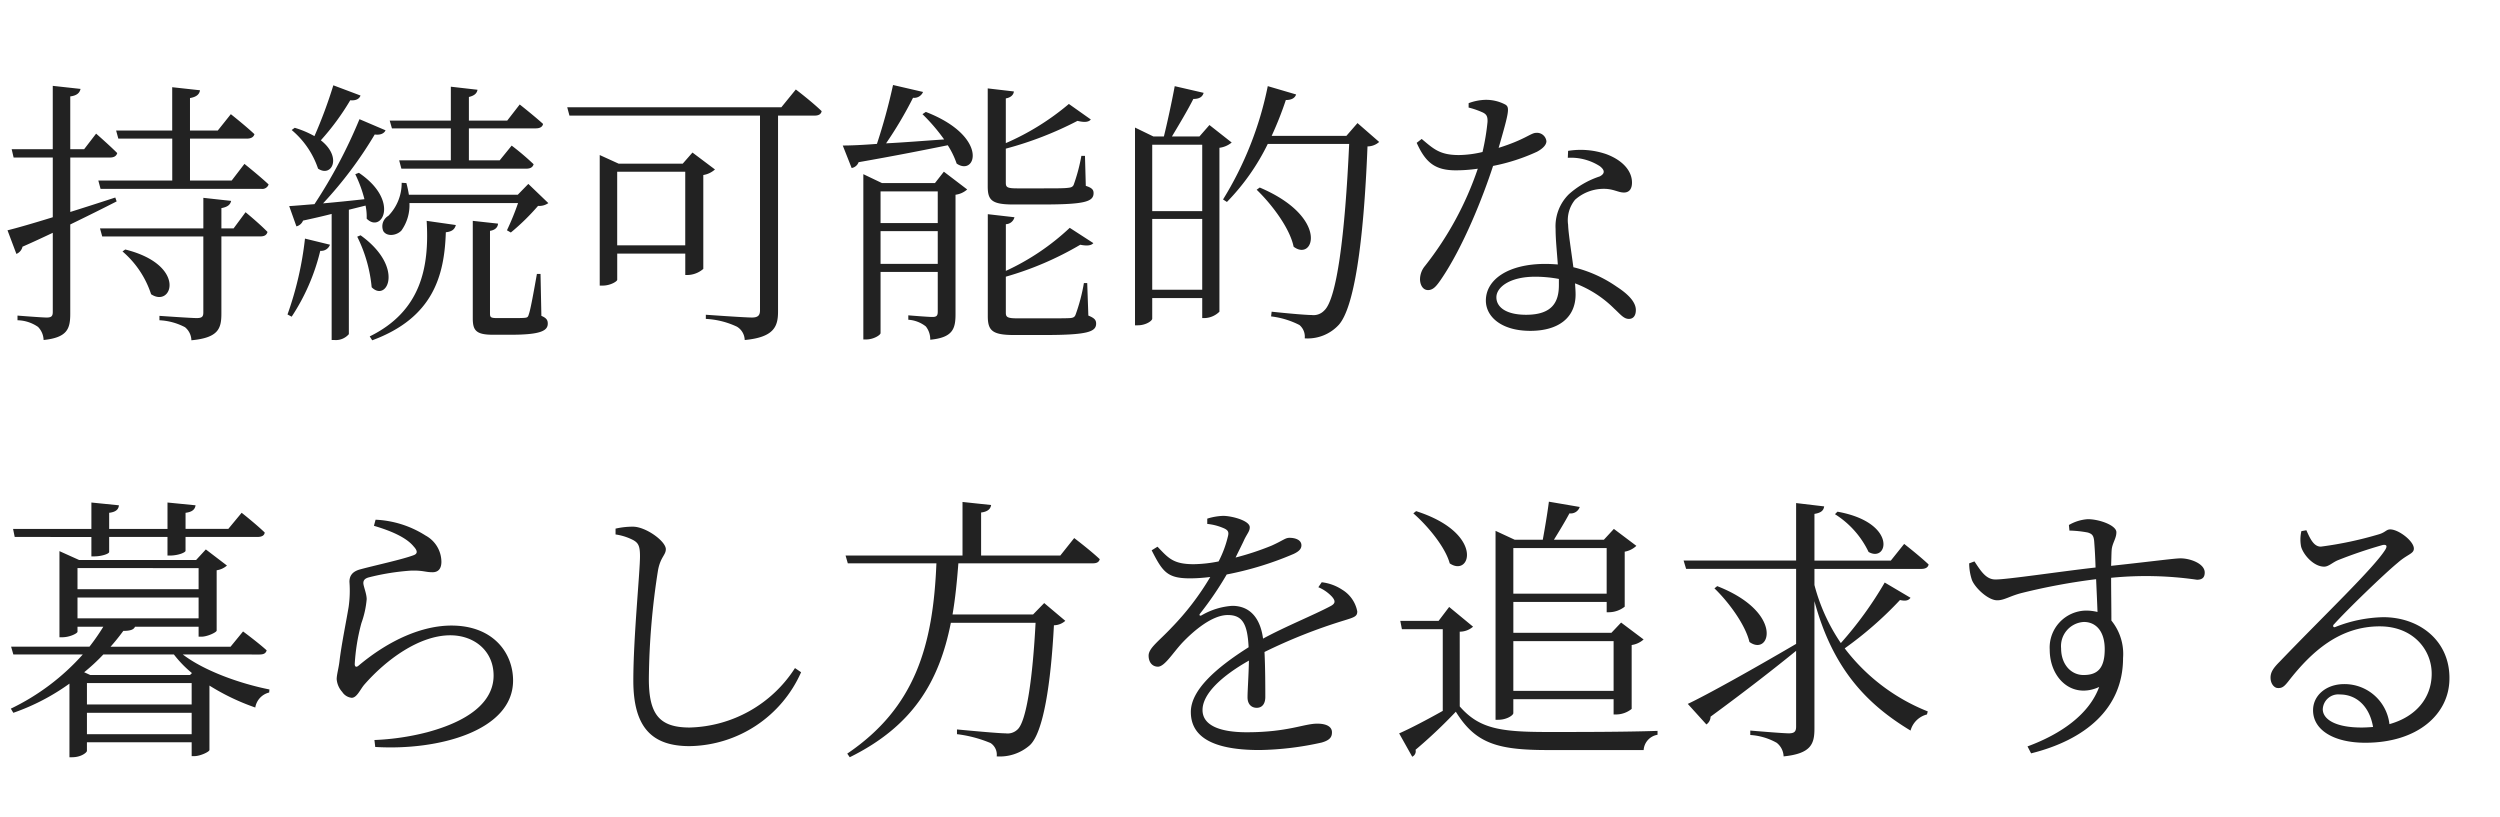 <svg height="100" viewBox="0 0 306 100" width="306" xmlns="http://www.w3.org/2000/svg"><path d="m14.484-22.032h6.6v5.132h-9.048l.272 1.02h19.686a.814.814 0 0 0 .884-.544c-1.122-1.054-2.958-2.516-2.958-2.516l-1.564 2.04h-5.1v-5.134h6.97c.476 0 .816-.17.918-.544-1.122-1.054-2.89-2.448-2.89-2.448l-1.6 2.006h-3.4v-3.98c.816-.136 1.156-.476 1.224-.952l-3.4-.374v5.3h-6.866zm-.374 7.208c-1.87.612-3.774 1.224-5.508 1.768v-6.664h4.862c.476 0 .782-.17.884-.544-.986-.986-2.584-2.38-2.584-2.38l-1.464 1.904h-1.7v-6.46c.816-.1 1.156-.442 1.258-.918l-3.4-.374v7.752h-5.03l.238 1.02h4.794v7.31c-2.414.748-4.42 1.326-5.542 1.6l1.088 2.89a1.247 1.247 0 0 0 .748-.884c1.326-.578 2.55-1.156 3.706-1.7v9.69c0 .51-.17.68-.748.68-.612 0-3.57-.238-3.57-.238v.572a4.554 4.554 0 0 1 2.516.816 2.409 2.409 0 0 1 .68 1.6c2.924-.304 3.262-1.392 3.262-3.228v-10.914c2.244-1.088 4.148-2.04 5.678-2.822zm.884 6.6a11.619 11.619 0 0 1 3.5 5.236c2.584 1.734 4.454-3.57-3.162-5.474zm13.6-2.822h-1.494v-2.482c.748-.136 1.088-.408 1.19-.884l-3.4-.374v3.74h-12.65l.272.986h12.376v9.312c0 .51-.17.68-.816.68-.714 0-4.556-.272-4.556-.272v.54a7.466 7.466 0 0 1 3.128.85 2.136 2.136 0 0 1 .782 1.6c3.3-.306 3.672-1.428 3.672-3.264v-9.452h4.794c.476 0 .748-.17.85-.544-.986-1.02-2.686-2.414-2.686-2.414zm19.38-12.24h7.208v3.91h-6.324l.272 1.02h15.3c.476 0 .782-.17.884-.544a31.737 31.737 0 0 0 -2.686-2.278l-1.462 1.8h-3.774v-3.91h8.194c.476 0 .816-.17.884-.544-1.088-.986-2.856-2.38-2.856-2.38l-1.53 1.972h-4.692v-2.89c.714-.17.986-.476 1.054-.884l-3.264-.374v4.148h-7.482zm15.436 9.142a32.1 32.1 0 0 1 -1.36 3.332l.476.272a27.546 27.546 0 0 0 3.332-3.26 1.92 1.92 0 0 0 1.258-.34l-2.448-2.35-1.292 1.326h-13.328a13.6 13.6 0 0 0 -.306-1.428l-.578-.034a5.739 5.739 0 0 1 -1.632 4.046 1.486 1.486 0 0 0 -.612 1.87c.442.714 1.632.544 2.21-.068a5.355 5.355 0 0 0 .986-3.366zm-22.61-14.416a56.959 56.959 0 0 1 -2.312 6.222 11.7 11.7 0 0 0 -2.414-1.02l-.374.272a10.552 10.552 0 0 1 3.23 4.726c1.666 1.122 2.992-1.394.34-3.468a30.389 30.389 0 0 0 3.6-4.9c.748.068 1.122-.2 1.258-.578zm-5.1 28.322a25.344 25.344 0 0 0 3.5-8.062 1.142 1.142 0 0 0 1.19-.748l-3.06-.748a41.058 41.058 0 0 1 -2.14 9.286zm9.044-13.6a6.486 6.486 0 0 1 .136 1.6c1.836 1.87 4.114-2.176-.952-5.61l-.442.17a16 16 0 0 1 1.122 3.06c-1.8.2-3.536.374-5.066.51a49.083 49.083 0 0 0 6.324-8.432c.714.1 1.156-.136 1.326-.51l-3.192-1.362a61.463 61.463 0 0 1 -5.508 10.4c-1.292.1-2.38.2-3.094.238l.884 2.482a1.192 1.192 0 0 0 .812-.708c1.258-.272 2.448-.544 3.5-.816v15.434h.34a2.1 2.1 0 0 0 1.766-.718v-15.228zm-1.02 3.808a17.537 17.537 0 0 1 1.768 6.188c1.87 1.9 4.08-2.448-1.36-6.358zm1.836 12.682c7.446-2.752 8.84-7.888 9.01-13.226.714-.068 1.088-.34 1.224-.884l-3.57-.51c.34 5.678-.68 11.05-6.97 14.144zm20.6-8.126h-.442c-.374 2.108-.782 4.386-.986 4.93-.1.374-.2.408-.476.442s-.85.034-1.7.034h-1.73c-.748 0-.85-.1-.85-.544v-10.132c.646-.1.952-.442.986-.884l-3.094-.34v11.9c0 1.462.34 2.04 2.448 2.04h2.21c3.6 0 4.522-.476 4.522-1.36 0-.408-.136-.68-.782-.952zm9.384-3.5v-9.01h8.33v9.01zm9.214-11.356-1.19 1.36h-7.85l-2.312-1.054v15.98h.374c.918 0 1.768-.51 1.768-.714v-3.2h8.33v2.618h.306a3.041 3.041 0 0 0 1.9-.748v-11.49a2.794 2.794 0 0 0 1.428-.68zm10.88-5.542h-26.21l.272 1.02h23.324v23.832c0 .612-.238.884-.986.884-.918 0-5.644-.34-5.644-.34v.51a10.06 10.06 0 0 1 3.806.952 1.96 1.96 0 0 1 .952 1.632c3.638-.34 4.08-1.7 4.08-3.5v-23.97h4.488c.476 0 .782-.17.85-.544-1.19-1.156-3.162-2.652-3.162-2.652zm31.96 11.9c5.168 0 6.256-.34 6.256-1.394 0-.408-.2-.646-.952-.884l-.1-3.672h-.442a21.644 21.644 0 0 1 -.952 3.57c-.136.238-.306.306-.68.34-.408.068-1.6.068-3.026.068h-3.23c-1.258 0-1.36-.17-1.36-.714v-4.148a43 43 0 0 0 8.772-3.4c.816.2 1.36.17 1.632-.17l-2.686-1.9a31.1 31.1 0 0 1 -7.718 4.794v-5.474c.612-.1.952-.442.986-.85l-3.2-.374v12c0 1.7.51 2.21 3.162 2.21zm-19.818 7.272v-4.01h7v4.01zm7-8.874v3.874h-7v-3.876zm-.34-1.02h-6.49l-2.278-1.088v20.232h.34c.918 0 1.768-.544 1.768-.782v-7.48h7v4.862c0 .476-.136.646-.646.646-.578 0-2.958-.2-2.958-.2v.54a3.878 3.878 0 0 1 2.142.816 2.532 2.532 0 0 1 .544 1.632c2.788-.272 3.094-1.36 3.094-3.162v-14.586a2.662 2.662 0 0 0 1.428-.646l-2.856-2.176zm-1.53-8.432a22.407 22.407 0 0 1 2.652 3.094c-2.55.17-5 .374-7.106.476a48.409 48.409 0 0 0 3.3-5.576 1.169 1.169 0 0 0 1.224-.714l-3.672-.85a71.814 71.814 0 0 1 -1.972 7.208c-1.768.136-3.2.2-4.182.2l1.088 2.754a1.107 1.107 0 0 0 .85-.714c4.658-.816 8.228-1.53 10.914-2.074a10.349 10.349 0 0 1 1.088 2.244c2.38 1.632 4.012-3.3-3.774-6.324zm20.166 20.674h-.408a21.986 21.986 0 0 1 -1.02 3.876c-.1.272-.272.374-.646.408-.476.034-1.666.034-3.128.034h-3.332c-1.292 0-1.428-.17-1.428-.714v-4.386a38.958 38.958 0 0 0 9.112-3.91c.816.17 1.36.1 1.6-.2l-2.89-1.87a29.2 29.2 0 0 1 -7.82 5.27v-5.716a1.113 1.113 0 0 0 1.054-.85l-3.264-.374v12.478c0 1.768.544 2.312 3.23 2.312h3.638c5.27 0 6.392-.374 6.392-1.394 0-.442-.2-.68-.952-.986zm7.956.816v-8.67h6.12v8.67zm6.12-17.748v8.126h-6.12v-8.126zm.884-2.414-1.224 1.398h-3.366c.816-1.36 1.938-3.23 2.618-4.59.714 0 1.122-.238 1.258-.748l-3.536-.816c-.34 1.836-.918 4.522-1.326 6.154h-1.292l-2.244-1.088v24.204h.34c.986 0 1.768-.544 1.768-.816v-2.516h6.12v2.448h.306a2.7 2.7 0 0 0 1.8-.782v-20.06a2.931 2.931 0 0 0 1.5-.646zm5.78 7.922c1.8 1.734 4.046 4.658 4.522 6.97 2.482 1.9 4.42-3.6-4.148-7.242zm12.342-8.16-1.36 1.564h-9.146a42.041 42.041 0 0 0 1.734-4.386c.748 0 1.122-.272 1.258-.68l-3.468-1.02a42.229 42.229 0 0 1 -5.476 13.872l.476.306a27.2 27.2 0 0 0 5-7.106h9.962c-.51 11.22-1.53 19.04-3.06 20.4a1.785 1.785 0 0 1 -1.53.544c-.782 0-3.332-.238-4.9-.408l-.068.578a10.234 10.234 0 0 1 3.472 1.054 1.857 1.857 0 0 1 .646 1.632 5.177 5.177 0 0 0 4.148-1.632c1.87-2.04 3.06-9.826 3.536-21.862a2.162 2.162 0 0 0 1.428-.544zm13.6-1.9a9.853 9.853 0 0 1 1.6.544c.578.238.748.51.714 1.224a28.269 28.269 0 0 1 -.612 3.672 12.911 12.911 0 0 1 -2.89.374c-2.346 0-3.094-.748-4.556-1.972l-.612.476c1.088 2.414 2.244 3.366 4.794 3.366a18.556 18.556 0 0 0 2.686-.2 39.825 39.825 0 0 1 -6.46 11.9 2.58 2.58 0 0 0 -.612 1.632c0 .612.306 1.326.986 1.326.646 0 1.054-.544 1.53-1.224 2.788-4.046 5.236-10.3 6.426-13.974a23.632 23.632 0 0 0 5.372-1.734c.374-.2 1.156-.68 1.156-1.292a1.159 1.159 0 0 0 -1.258-1.02c-.646 0-1.326.816-4.59 1.836 1.258-4.352 1.394-4.964.816-5.3a5.054 5.054 0 0 0 -2.482-.578 6.381 6.381 0 0 0 -2.006.408zm11.05 21.726c0 2.006-.748 3.638-4.012 3.638-2.482 0-3.638-.952-3.638-2.142 0-1.224 1.632-2.516 4.726-2.516a15.825 15.825 0 0 1 2.924.272zm1.092-15.576a6.561 6.561 0 0 1 3.91 1.02c.578.442.714.884 0 1.258a10.678 10.678 0 0 0 -3.774 2.176 5.508 5.508 0 0 0 -1.632 4.25c0 1.326.17 2.856.272 4.352-.476-.034-.986-.068-1.53-.068-4.522 0-7.276 1.9-7.276 4.488 0 1.972 1.9 3.706 5.44 3.706 3.468 0 5.542-1.632 5.542-4.454 0-.408-.034-.85-.068-1.36a13.578 13.578 0 0 1 4.794 3.094c.748.68 1.156 1.258 1.8 1.258.544 0 .85-.408.85-1.088 0-.85-.714-1.8-2.346-2.856a15.725 15.725 0 0 0 -5.3-2.38c-.272-2.04-.612-4.182-.646-5.2a3.97 3.97 0 0 1 .85-3.06 5.25 5.25 0 0 1 3.162-1.326c1.462-.1 2.04.442 2.822.442.646 0 .986-.442.986-1.224 0-1.36-1.054-2.686-3.128-3.468a9.632 9.632 0 0 0 -4.692-.408zm-180.714 46.41v2.376h.34c.884 0 1.836-.306 1.836-.544v-1.832h7.138v2.276h.374c1.088-.034 1.836-.408 1.836-.578v-1.7h8.806c.51 0 .85-.17.884-.544-1.054-1.02-2.822-2.414-2.822-2.414l-1.632 1.972h-5.234v-1.97c.85-.1 1.156-.442 1.224-.918l-3.434-.34v3.23h-7.14v-1.972c.85-.1 1.156-.442 1.19-.918l-3.366-.34v3.23h-9.586l.2.986zm-.544 24.14v-2.618h12.818v2.618zm10.642-9.758a13.923 13.923 0 0 0 2.21 2.278l-.238.238h-12.206l-.748-.34a24 24 0 0 0 2.346-2.176zm2.176 6.12h-12.818v-2.618h12.818zm-13.974-13.09h14.824v2.55h-14.824zm14.824-3.6v2.584h-14.824v-2.588zm7.446 10.574c.51 0 .782-.136.884-.51-1.088-.986-2.89-2.312-2.89-2.312l-1.53 1.87h-14.688c.578-.646 1.088-1.292 1.564-1.938.884 0 1.292-.17 1.428-.51h7.786v1.22h.34c.748 0 1.87-.544 1.87-.748v-7.382a2.413 2.413 0 0 0 1.258-.578l-2.584-1.972-1.194 1.296h-14.31l-2.414-1.088v10.542h.34c.918 0 1.87-.476 1.87-.68v-.612h3.162a26.517 26.517 0 0 1 -1.7 2.448h-9.588l.272.952h8.5a28.052 28.052 0 0 1 -8.806 6.63l.306.51a26.778 26.778 0 0 0 6.868-3.572v9.01h.34c1.088 0 1.8-.578 1.8-.782v-1.054h12.82v1.7h.34c.68 0 1.8-.51 1.836-.748v-7.888a27.4 27.4 0 0 0 5.61 2.686 2.263 2.263 0 0 1 1.7-1.836l.034-.374c-3.6-.714-7.99-2.278-10.608-4.284zm18.87-13.23c.544.578.476.918-.034 1.088-1.36.51-4.658 1.224-6.426 1.7-1.088.272-1.394.85-1.394 1.564a14.15 14.15 0 0 1 -.1 3.06c-.272 1.666-.884 4.624-1.122 6.664-.1.85-.34 1.632-.34 2.176a2.649 2.649 0 0 0 .68 1.564 1.569 1.569 0 0 0 1.156.714c.646 0 1.054-1.054 1.564-1.632 2.652-3.026 6.7-6.018 10.506-6.018 2.924 0 5.3 1.9 5.3 4.93 0 2.482-1.836 5.236-8.126 6.936a30.71 30.71 0 0 1 -6.46.952l.1.85c7.79.472 16.87-2.006 16.87-8.128 0-3.4-2.448-6.732-7.548-6.732-3.536 0-7.582 1.734-11.356 4.9-.272.238-.476.17-.476-.2a24.351 24.351 0 0 1 .816-5 11.487 11.487 0 0 0 .646-2.924c0-.68-.408-1.6-.408-1.972 0-.34.17-.578.714-.714a28.9 28.9 0 0 1 5.134-.816c1.5-.034 1.734.2 2.618.2.714 0 1.088-.442 1.088-1.292a3.685 3.685 0 0 0 -1.938-3.2 12.4 12.4 0 0 0 -6.12-1.938l-.2.748c2.102.616 3.972 1.432 4.856 2.52zm26.928-.748c.578.34.782.714.782 1.938 0 1.972-.816 9.962-.816 15.232 0 5.814 2.346 8.024 6.9 8.024a15.173 15.173 0 0 0 13.634-9.044l-.748-.51a15.774 15.774 0 0 1 -12.886 7.276c-3.74 0-5-1.632-5-5.95a89.683 89.683 0 0 1 1.126-13.328c.306-1.6.952-1.836.952-2.55 0-.952-2.346-2.686-3.944-2.754a9.422 9.422 0 0 0 -2.21.238v.714a6.751 6.751 0 0 1 2.21.714zm52.224 1.868h-9.69v-5.27c.816-.1 1.156-.442 1.224-.918l-3.5-.374v6.562h-14.312l.272.952h10.846c-.408 10.064-2.584 17.646-10.914 23.29l.306.442c7.718-3.808 10.948-9.248 12.376-16.456h10.37c-.34 6.528-1.088 12.138-2.244 13.09a1.735 1.735 0 0 1 -1.428.442c-.85 0-4.114-.306-5.95-.476v.578a15.4 15.4 0 0 1 4.114 1.088 1.7 1.7 0 0 1 .748 1.632 5.566 5.566 0 0 0 4.046-1.36c1.666-1.53 2.584-7.548 2.958-14.688a2.148 2.148 0 0 0 1.394-.544l-2.584-2.176-1.36 1.394h-9.86c.34-1.972.544-4.046.714-6.256h16.422c.51 0 .782-.136.884-.51-1.156-1.088-3.128-2.584-3.128-2.584zm31.586 3.876a4.824 4.824 0 0 1 1.666 1.156c.476.544.408.85-.17 1.156-2.04 1.088-5.508 2.482-8.262 3.978-.34-2.55-1.632-4.012-3.774-4.012a8.622 8.622 0 0 0 -3.74 1.156c-.238.136-.34-.034-.2-.2a40.372 40.372 0 0 0 3.264-4.794 39.828 39.828 0 0 0 8.194-2.516c.646-.306.952-.612.952-1.054 0-.646-.714-.918-1.462-.918-.51 0-.748.306-2.176.952a33.507 33.507 0 0 1 -4.42 1.462c.408-.85.85-1.7 1.088-2.244.374-.748.646-.986.646-1.462 0-.816-2.21-1.394-3.264-1.394a7.276 7.276 0 0 0 -1.938.34v.646a6.693 6.693 0 0 1 1.9.476c.68.272.782.51.612 1.122a13.3 13.3 0 0 1 -1.122 2.992 16.491 16.491 0 0 1 -3.026.34c-2.516 0-3.094-.714-4.454-2.142l-.714.442c1.36 2.686 1.938 3.434 4.726 3.434a20.691 20.691 0 0 0 2.448-.17 32.8 32.8 0 0 1 -4.76 6.222c-1.53 1.632-2.788 2.482-2.788 3.4 0 .85.476 1.36 1.156 1.36.816-.034 1.768-1.632 2.958-2.924 1.428-1.5 3.672-3.4 5.576-3.4 1.768 0 2.414 1.054 2.55 3.944-3.978 2.516-7.072 5.236-7.072 7.922s2.074 4.658 8.4 4.658a37.088 37.088 0 0 0 7.616-.918c1.088-.306 1.258-.748 1.258-1.258 0-.646-.612-1.054-1.8-1.054-1.632 0-3.6 1.054-8.636 1.054-3.23 0-5.406-.816-5.406-2.72 0-2.006 2.38-4.182 5.678-6.052-.034 1.836-.17 3.672-.17 4.488 0 .918.544 1.292 1.122 1.292.68 0 1.054-.51 1.054-1.326 0-1.088 0-3.57-.1-5.508a65.6 65.6 0 0 1 9.69-3.842c1.326-.408 1.666-.51 1.666-1.122a3.969 3.969 0 0 0 -1.836-2.652 5.739 5.739 0 0 0 -2.516-.918zm35.292-4.794v5.578h-11.424v-5.576zm.85 11.39v6.088h-12.274v-6.086zm-12.274 7.108h12.274v1.87h.34a3.056 3.056 0 0 0 1.87-.68v-7.82a2.788 2.788 0 0 0 1.462-.68l-2.754-2.07-1.19 1.258h-12v-3.778h11.424v1.258h.306a3.178 3.178 0 0 0 1.9-.68v-6.732a2.8 2.8 0 0 0 1.428-.714l-2.754-2.074-1.224 1.326h-6.114c.612-.986 1.394-2.278 1.9-3.23a1.152 1.152 0 0 0 1.258-.782l-3.774-.646c-.17 1.36-.51 3.366-.748 4.658h-3.436l-2.346-1.088v23.124h.34c1.02 0 1.836-.544 1.836-.816zm-12.24-22.746c1.734 1.5 3.91 4.114 4.454 6.12 2.584 1.768 4.284-3.706-4.114-6.392zm5.678 14.484a2.477 2.477 0 0 0 1.632-.612l-2.924-2.414-1.292 1.7h-4.692l.2 1.02h5v10c-1.938 1.088-4.012 2.176-5.338 2.754l1.6 2.856a.735.735 0 0 0 .408-.85 61.336 61.336 0 0 0 4.93-4.658c2.414 3.91 5.134 4.692 11.288 4.692h11.7a2.032 2.032 0 0 1 1.7-1.87v-.476c-4.046.136-9.418.136-13.43.136-5.848 0-8.4-.408-10.778-3.128zm45.93-14.382a11.107 11.107 0 0 1 4.114 4.624c2.38 1.36 3.57-3.6-3.808-4.93zm6.09 8.364a45.328 45.328 0 0 1 -5.372 7.412 22.87 22.87 0 0 1 -3.23-7.106v-1.972h13.09c.476 0 .816-.17.884-.544-1.156-1.088-2.992-2.516-2.992-2.516l-1.632 2.04h-9.35v-5.714c.85-.136 1.122-.442 1.19-.918l-3.434-.408v7.038h-13.77l.306 1.02h13.464v9.18c-5.576 3.264-11.016 6.29-13.26 7.344l2.278 2.516a1.167 1.167 0 0 0 .51-.952c4.454-3.264 7.922-5.984 10.472-8.058v9.282c0 .578-.2.816-.884.816-.782 0-4.726-.34-4.726-.34v.544a7.557 7.557 0 0 1 3.23.952 2.218 2.218 0 0 1 .85 1.666c3.366-.34 3.774-1.53 3.774-3.4v-15.604c2.244 8.33 6.46 12.648 11.764 15.844a2.788 2.788 0 0 1 2.006-1.972l.1-.374a23.791 23.791 0 0 1 -10.166-7.718 44.959 44.959 0 0 0 6.766-5.916c.748.17 1.054.034 1.292-.272zm-20.842.714c1.7 1.632 3.774 4.42 4.284 6.562 2.516 1.836 4.318-3.6-3.944-6.834zm45.186 10.608c-1.564 0-2.754-1.326-2.754-3.264a2.959 2.959 0 0 1 2.788-3.23c1.462 0 2.55 1.122 2.55 3.332-0 2.346-.884 3.162-2.584 3.162zm-1.734-17.68a13.619 13.619 0 0 1 2.244.238c.544.17.714.374.782 1.054.068.85.136 2.006.17 3.23-4.012.442-11.016 1.5-12.274 1.462-1.156 0-1.8-1.088-2.55-2.21l-.646.238a6.577 6.577 0 0 0 .34 2.04c.374.952 1.972 2.482 3.094 2.482.884 0 1.564-.544 3.094-.918a76.517 76.517 0 0 1 9.01-1.666c.068 1.53.136 2.992.17 4.012a6.02 6.02 0 0 0 -1.394-.17 4.524 4.524 0 0 0 -4.454 4.794c0 3.468 2.72 6.086 6.052 4.556-1.224 3.332-4.624 5.746-8.772 7.276l.442.85c6.562-1.632 11.254-5.44 11.254-11.662a6.467 6.467 0 0 0 -1.428-4.59c0-1.7-.034-3.6-.034-5.236a43.48 43.48 0 0 1 10.506.238c.646 0 .952-.272.952-.884 0-1.088-1.768-1.734-2.958-1.734-.714 0-2.89.306-8.5.918.034-.816.034-1.5.068-1.938.068-.85.578-1.394.578-2.176 0-.85-2.108-1.6-3.5-1.6a5.293 5.293 0 0 0 -2.312.714zm35.768 24.106c-3.3 0-4.76-1.054-4.76-2.244a1.9 1.9 0 0 1 2.108-1.8c1.938 0 3.6 1.36 4.046 3.978-.442.032-.918.066-1.394.066zm-7.378-24.038a4.517 4.517 0 0 0 -.034 1.9c.272.986 1.53 2.448 2.822 2.448.544 0 1.02-.51 1.666-.782a55.747 55.747 0 0 1 5.508-1.87c.408-.068.612.068.306.578-1.428 2.278-7.582 8.126-12.92 13.7-.782.782-1.088 1.258-1.122 1.87-.034.85.476 1.36.884 1.36.51.034.782-.17 1.292-.816 2.856-3.672 6.29-6.732 11.186-6.732 4.182 0 6.46 2.992 6.358 5.984-.068 2.652-1.768 5.032-5.168 5.984a5.533 5.533 0 0 0 -5.542-4.9c-2.21 0-3.808 1.394-3.808 3.2 0 2.448 2.584 3.978 6.392 3.978 6.426 0 10.234-3.5 10.3-7.752.1-4.726-3.672-7.616-8.092-7.616a16.794 16.794 0 0 0 -5.848 1.19c-.272.136-.408-.136-.17-.34 1.53-1.7 6.052-6.086 7.786-7.514 1.19-1.054 1.972-1.088 1.972-1.734 0-.918-1.87-2.346-2.89-2.346-.476 0-.578.34-1.326.578a45.242 45.242 0 0 1 -7.174 1.53c-.884 0-1.326-1.02-1.768-2.006z" fill="#222" transform="translate(0 39)"/><path d="m0 0h306v100h-306z" fill="none"/></svg>